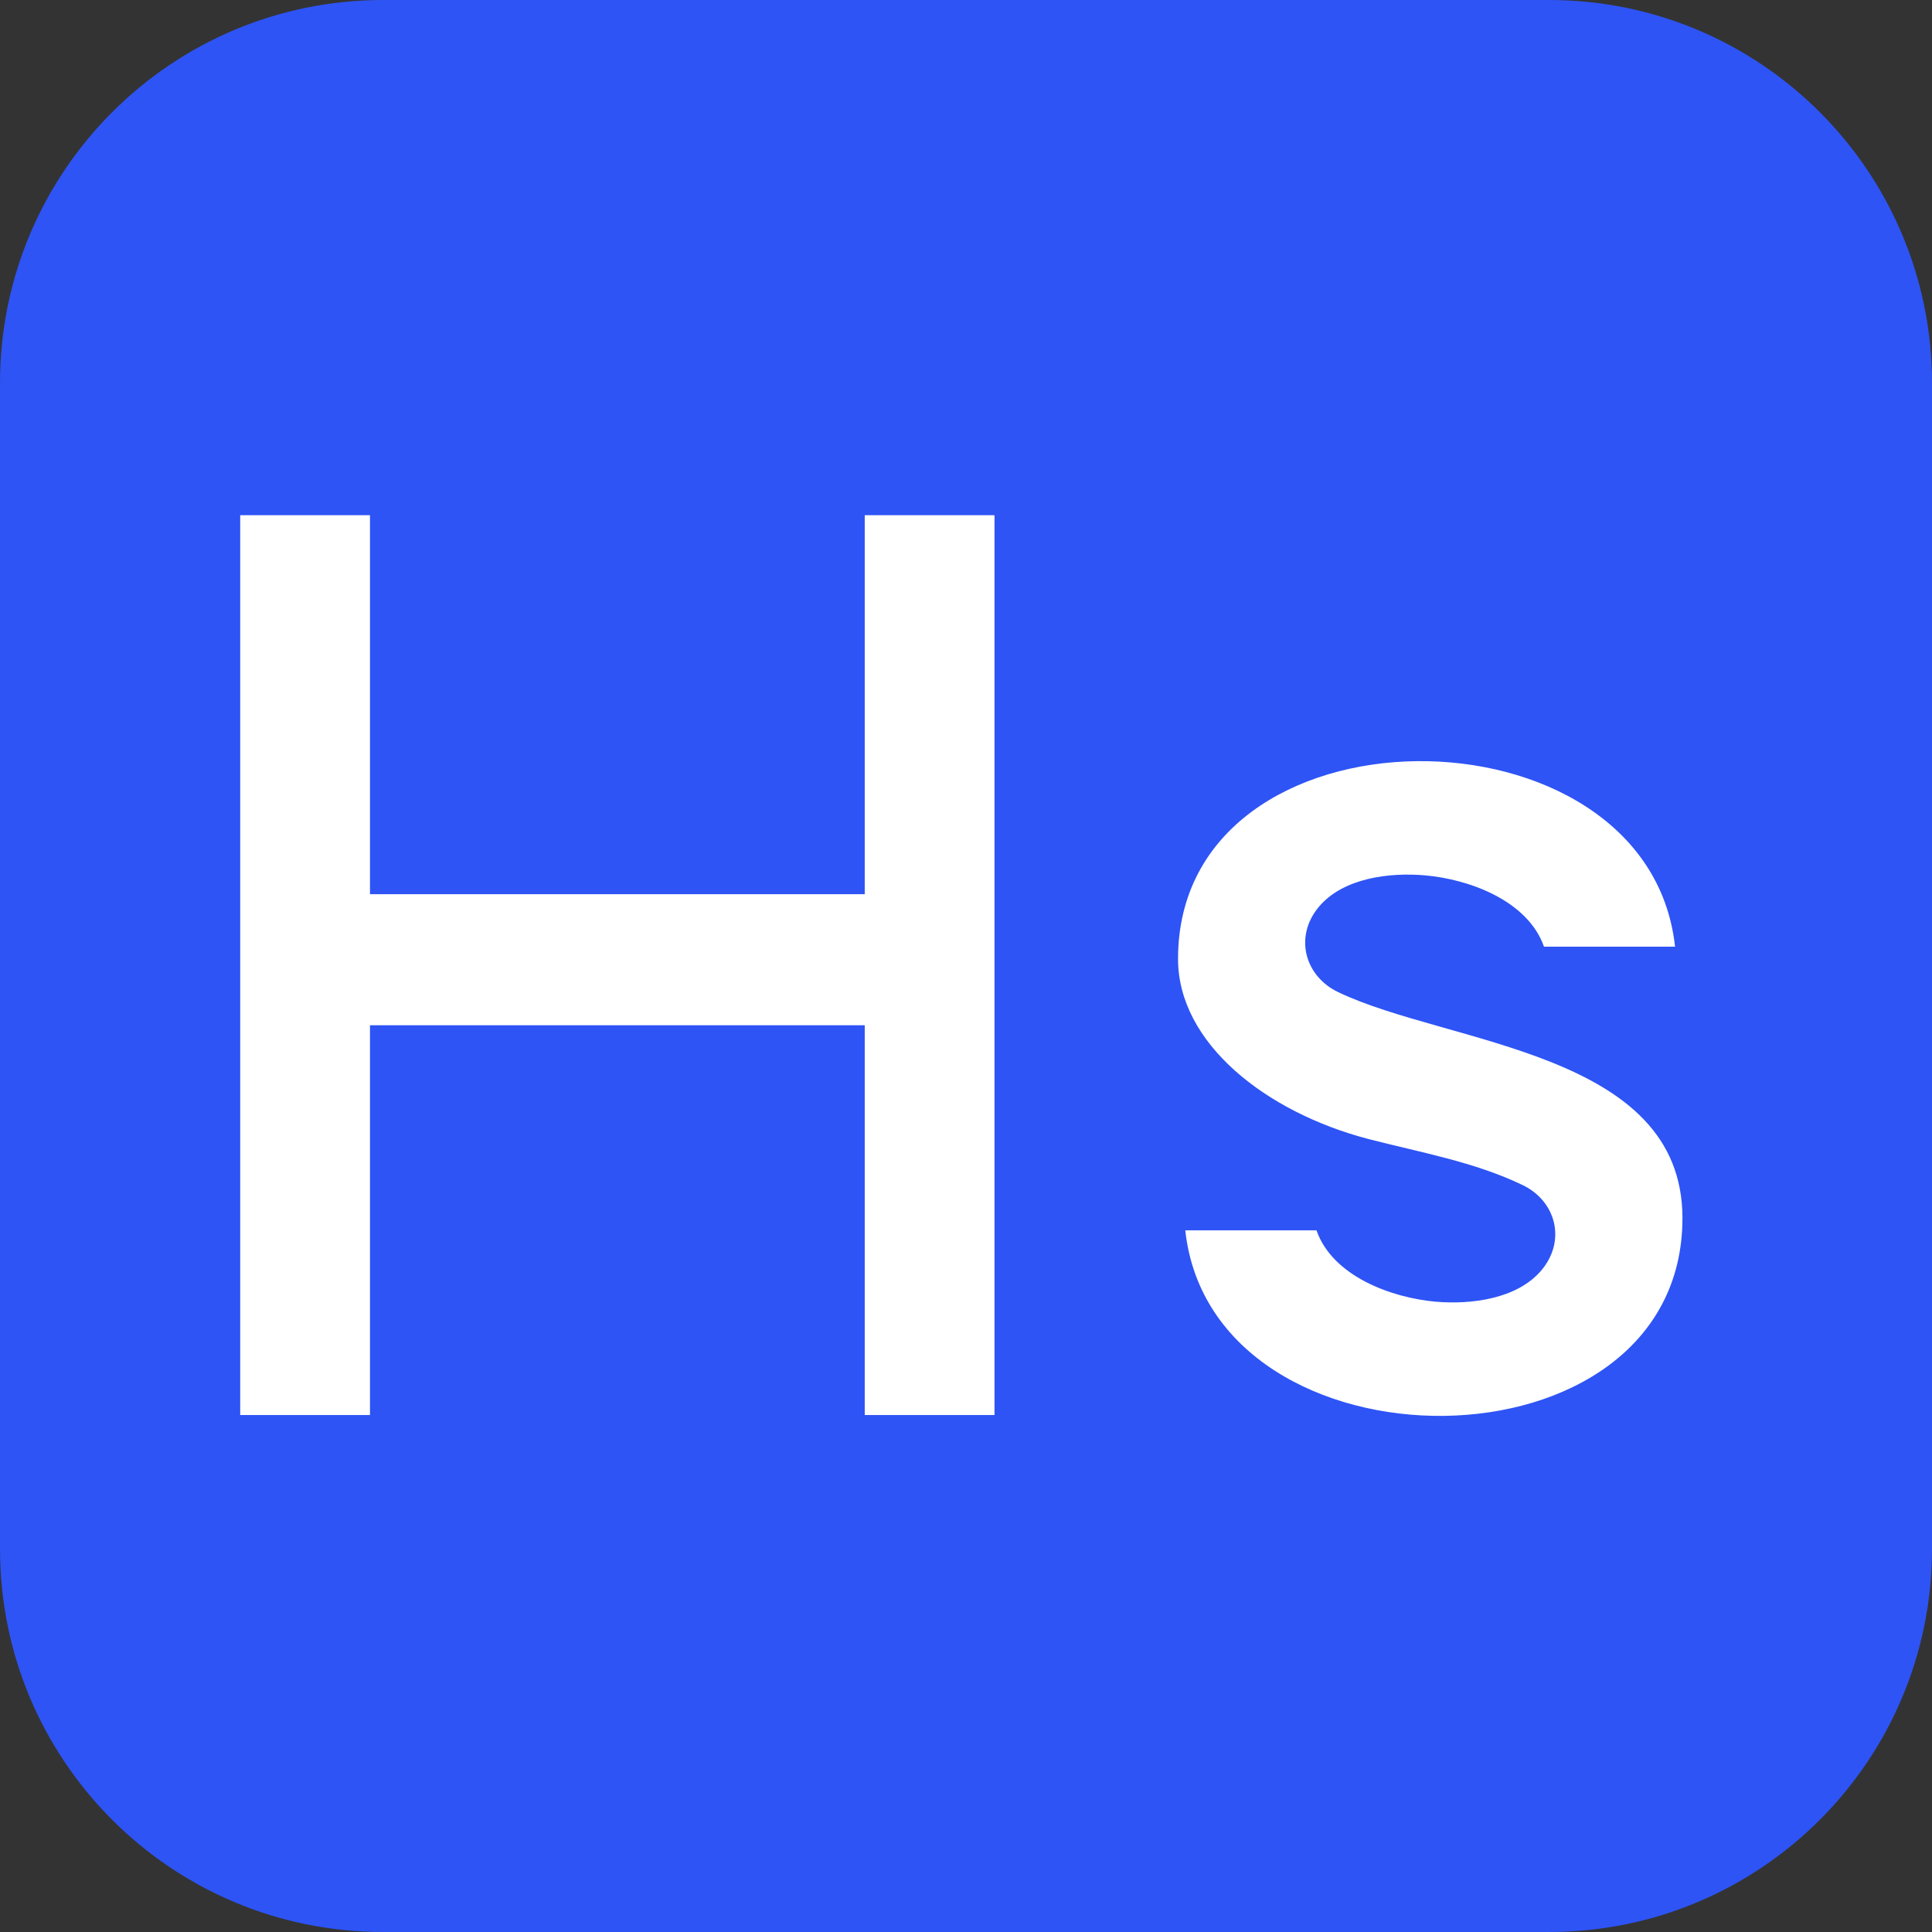 <?xml version="1.0" encoding="utf-8"?>
<!-- Generator: Adobe Illustrator 24.0.1, SVG Export Plug-In . SVG Version: 6.00 Build 0)  -->
<svg version="1.1" id="Слой_1" xmlns="http://www.w3.org/2000/svg" xmlns:xlink="http://www.w3.org/1999/xlink" x="0px" y="0px"
	 viewBox="0 0 120 120" style="enable-background:new 0 0 120 120;" xml:space="preserve">
<rect x="0" y="0" width="120" height="120" fill="#333333" stroke="none"/>
<style type="text/css">
	.st0{fill:#2E54F5;}
	.st1{fill:#FFFFFF;}
</style>
<path class="st0" d="M96.21,120H23.79C10.65,120,0,109.35,0,96.21V23.79C0,10.65,10.65,0,23.79,0h72.42
	C109.35,0,120,10.65,120,23.79v72.42C120,109.35,109.35,120,96.21,120z"/>
<g>
	<path class="st1" d="M61.77,87.89h-8.06V63.68H22.98v24.21h-8.06V32h8.06v23.54h30.73V32h8.06V87.89z"/>
	<path class="st1" d="M104.5,75.66c0,16.25-29.19,16.25-30.88,0.76h8.15c0.99,2.84,4.63,4.18,7.39,4.43
		c2.2,0.19,5.07-0.16,6.58-1.95c1.56-1.85,0.9-4.31-1.18-5.3c-3-1.44-6.34-2.02-9.55-2.85c-6.37-1.66-11.84-5.95-11.84-11.19
		c0-16.25,29.19-16.25,30.87-0.76H95.9c-1-2.85-4.63-4.19-7.39-4.43c-2.2-0.19-5.07,0.15-6.59,1.95c-1.55,1.85-0.89,4.3,1.19,5.3
		C89.95,64.9,104.5,65.29,104.5,75.66z"/>
</g>
</svg>
